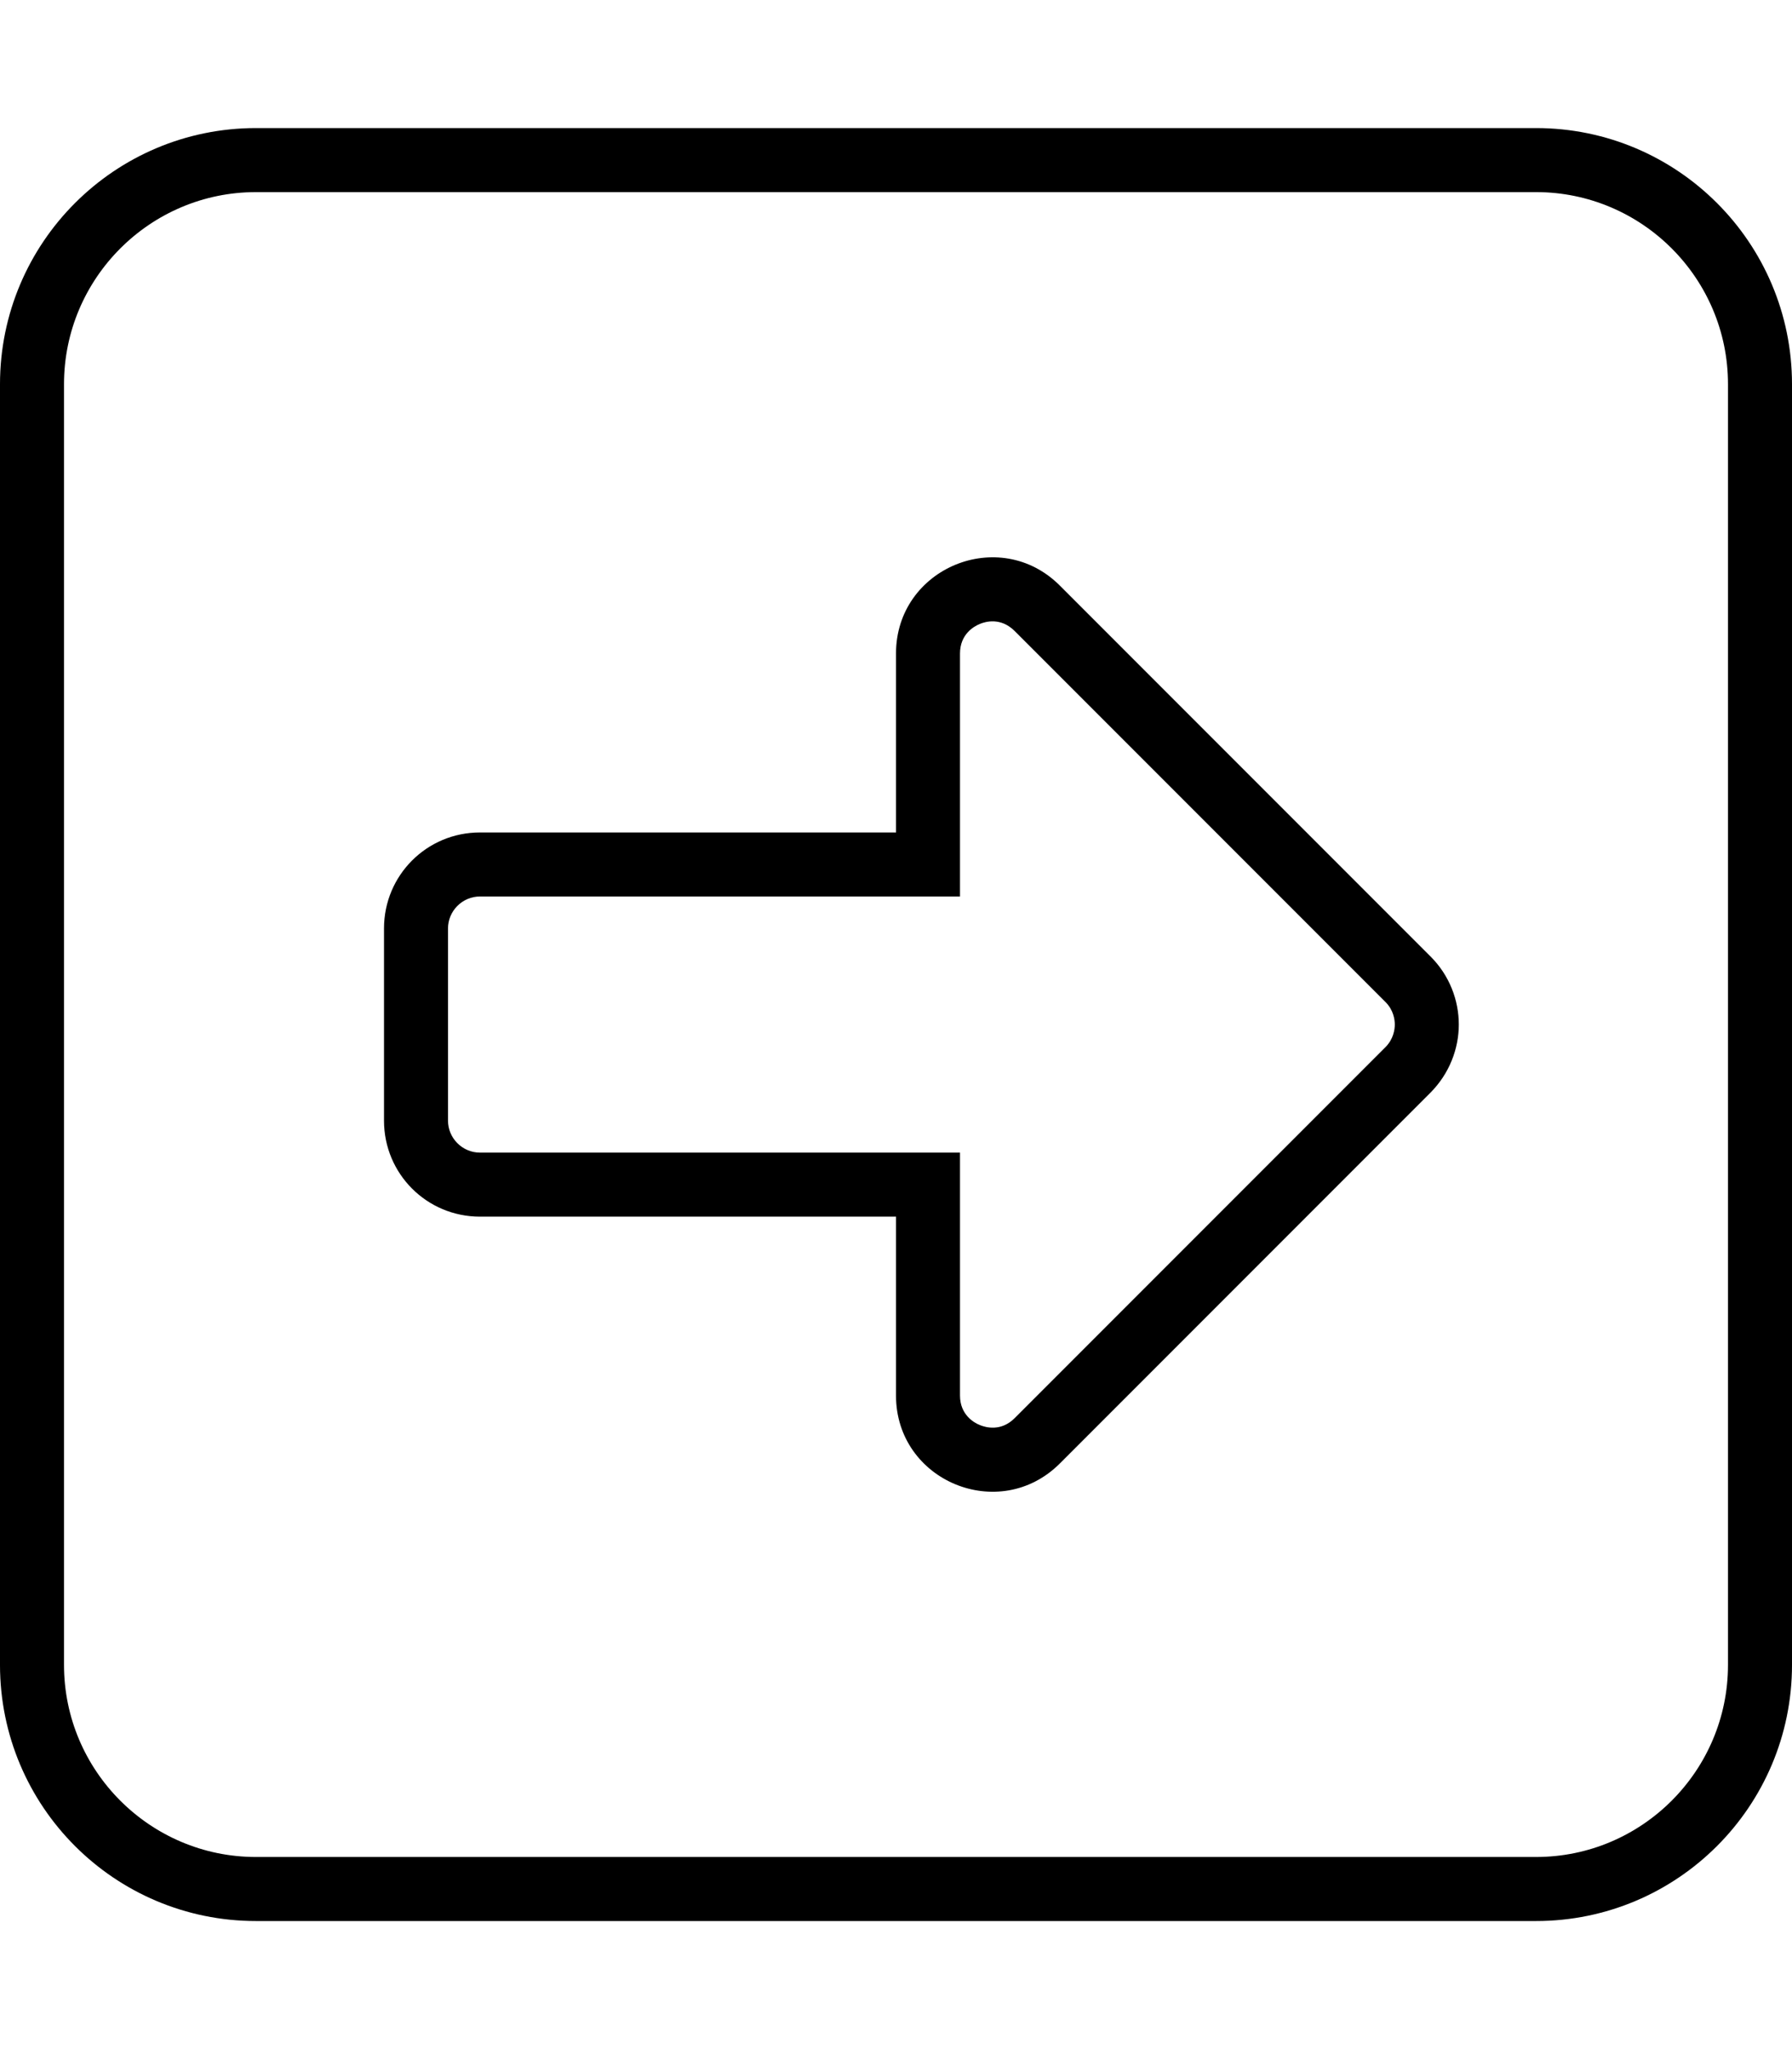 <svg xmlns="http://www.w3.org/2000/svg" viewBox="0 0 448 512"><!--! Font Awesome Pro 6.0.0-alpha3 by @fontawesome - https://fontawesome.com License - https://fontawesome.com/license (Commercial License) --><path d="M0 96v320c0 35.35 28.65 64 64 64h320c35.35 0 64-28.65 64-64V96c0-35.35-28.65-64-64-64H64C28.65 32 0 60.65 0 96zM384 48c26.47 0 48 21.53 48 48v320c0 26.47-21.53 48-48 48H64c-26.47 0-48-21.53-48-48V96c0-26.47 21.53-48 48-48H384zM224 163.3V208H120C106.7 208 96 218.7 96 232v48C96 293.3 106.7 304 120 304H224v44.69c0 21.38 25.85 32.09 40.97 16.97l92.68-92.68C362.3 268.3 364.7 262.1 364.7 256s-2.344-12.28-7.029-16.97l-92.68-92.68C249.9 131.2 224 141.9 224 163.3zM253.7 157.7l92.68 92.68C348.4 252.4 348.7 254.8 348.7 256s-.305 3.617-2.344 5.656l-92.68 92.68c-3.412 3.412-7.232 2.35-8.719 1.736C243.5 355.5 240 353.5 240 348.7V288H120C115.6 288 112 284.4 112 280v-48C112 227.6 115.6 224 120 224h120V163.3c0-4.824 3.453-6.777 4.938-7.393C246.4 155.3 250.2 154.2 253.7 157.7z"/></svg>